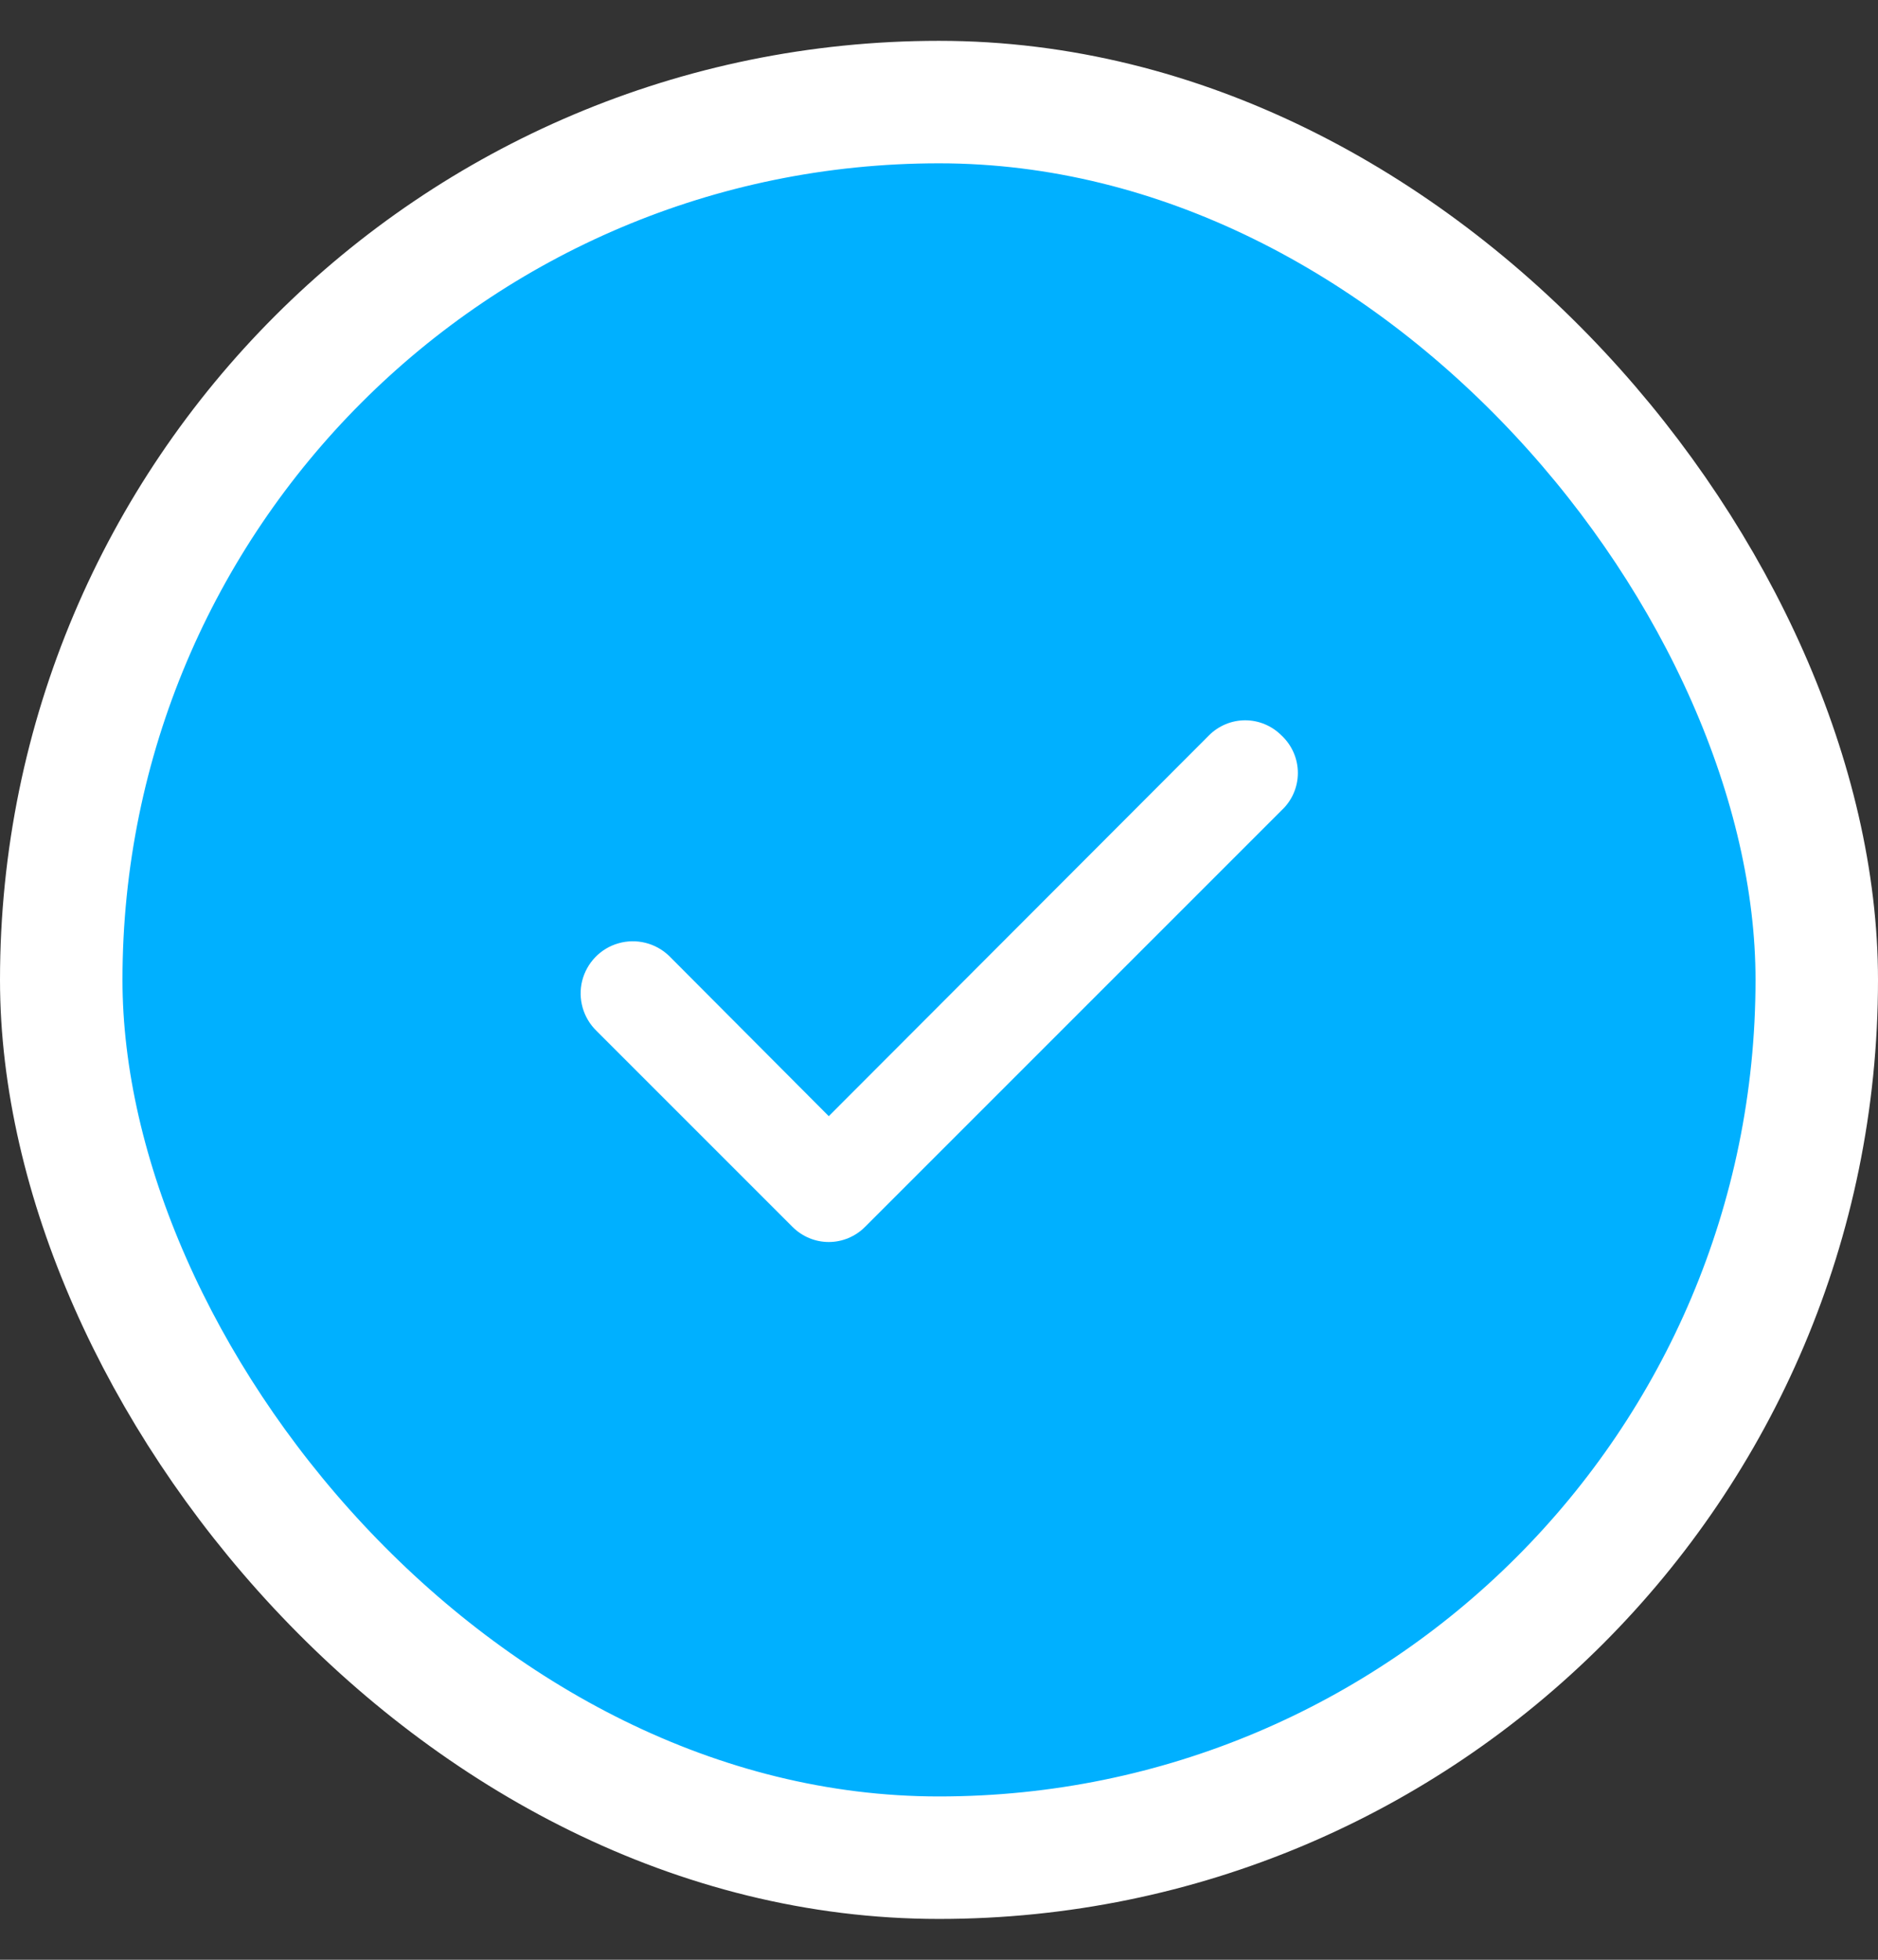 <svg width="23" height="24" viewBox="0 0 23 24" fill="none" xmlns="http://www.w3.org/2000/svg">
<rect x="0" y="0" width="23" height="24" fill="#333333" stroke="none"/>
<rect x="0.75" y="1.25" width="21.5" height="21.5" rx="10.75" fill="#00B0FF"/>
<path fill-rule="evenodd" clip-rule="evenodd" d="M15.694 9.006C15.576 8.888 15.417 8.821 15.25 8.821C15.083 8.821 14.924 8.888 14.806 9.006L10.15 13.669L8.194 11.706C8.03 11.548 7.793 11.489 7.574 11.552C7.355 11.614 7.186 11.79 7.13 12.011C7.075 12.232 7.142 12.466 7.306 12.625L9.706 15.025C9.824 15.143 9.983 15.21 10.15 15.21C10.317 15.21 10.476 15.143 10.594 15.025L15.694 9.925C15.822 9.807 15.895 9.64 15.895 9.466C15.895 9.291 15.822 9.125 15.694 9.006Z" fill="white"/>
<rect x="0.75" y="1.25" width="21.5" height="21.5" rx="10.75" stroke="white" stroke-width="1.5"/>
</svg>
